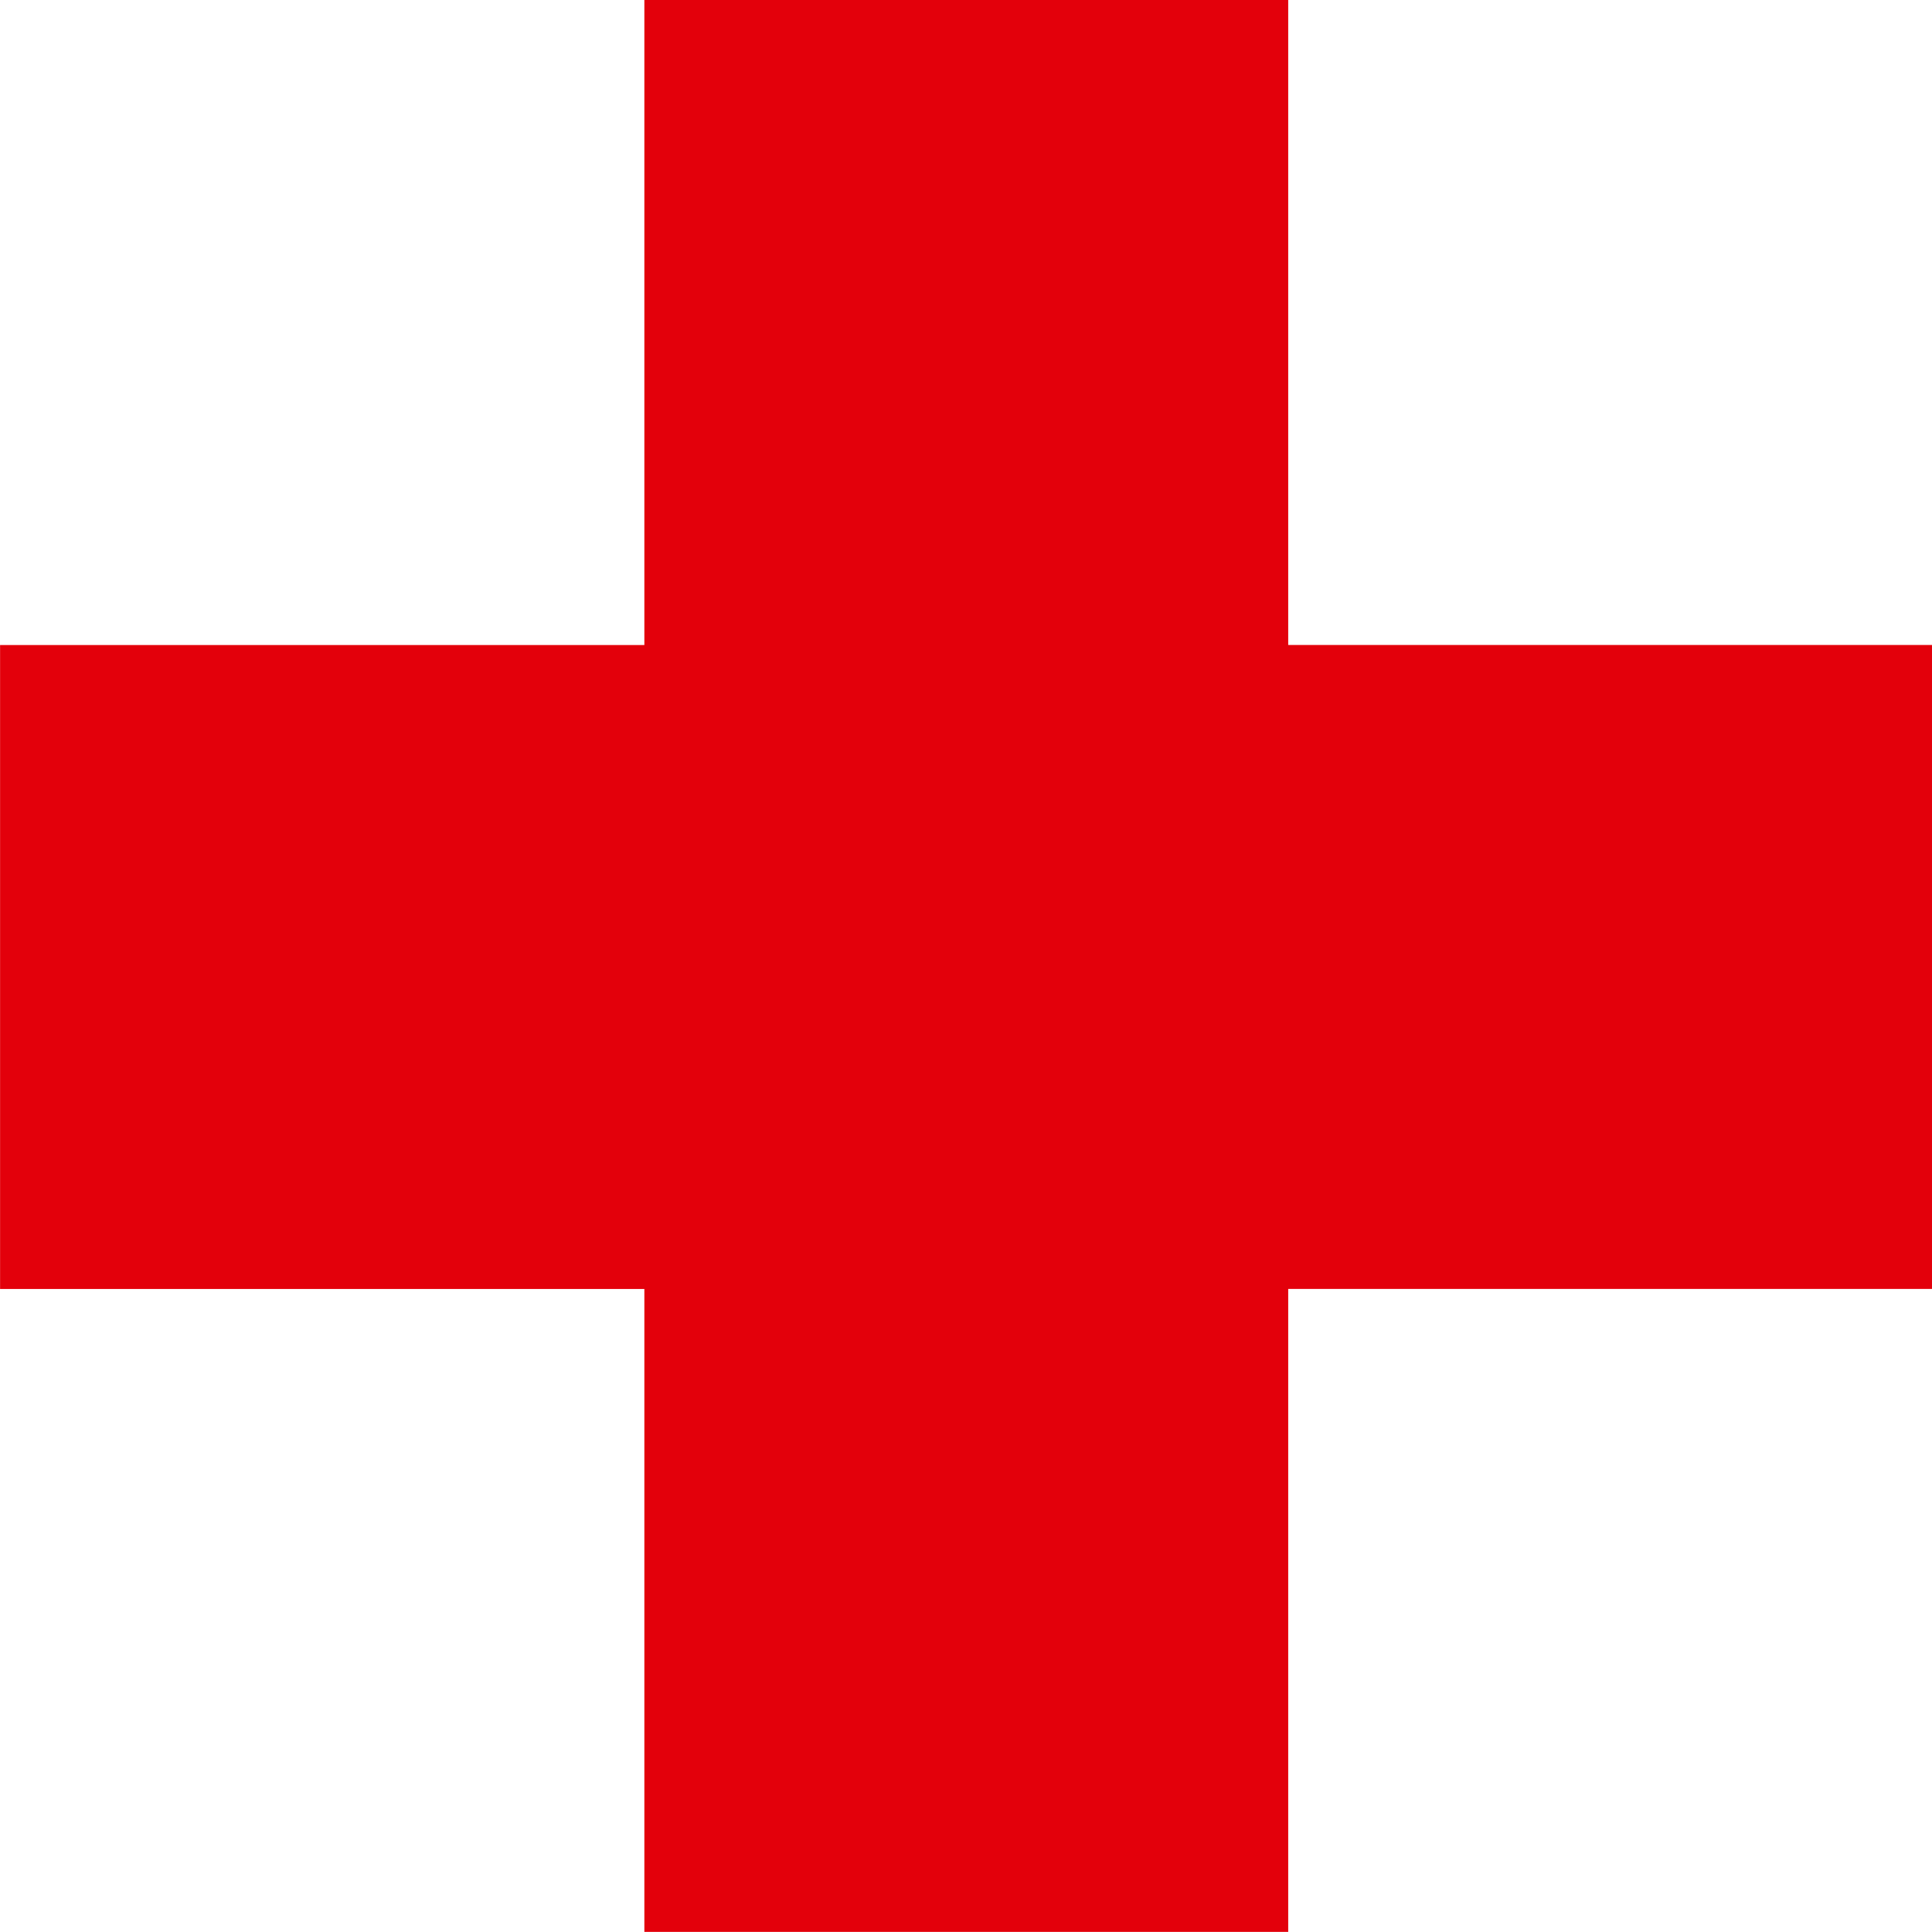 <svg xmlns="http://www.w3.org/2000/svg" width="53.676" height="53.673" viewBox="0 0 53.676 53.673"><path id="Path_73" data-name="Path 73" d="M476.69,771.843v17.92h-17.9v17.891h17.9v17.863h17.888V807.653h17.886V789.762H494.578v-17.92Z" transform="translate(-458.788 -771.843)" fill="#e3000b"></path></svg>